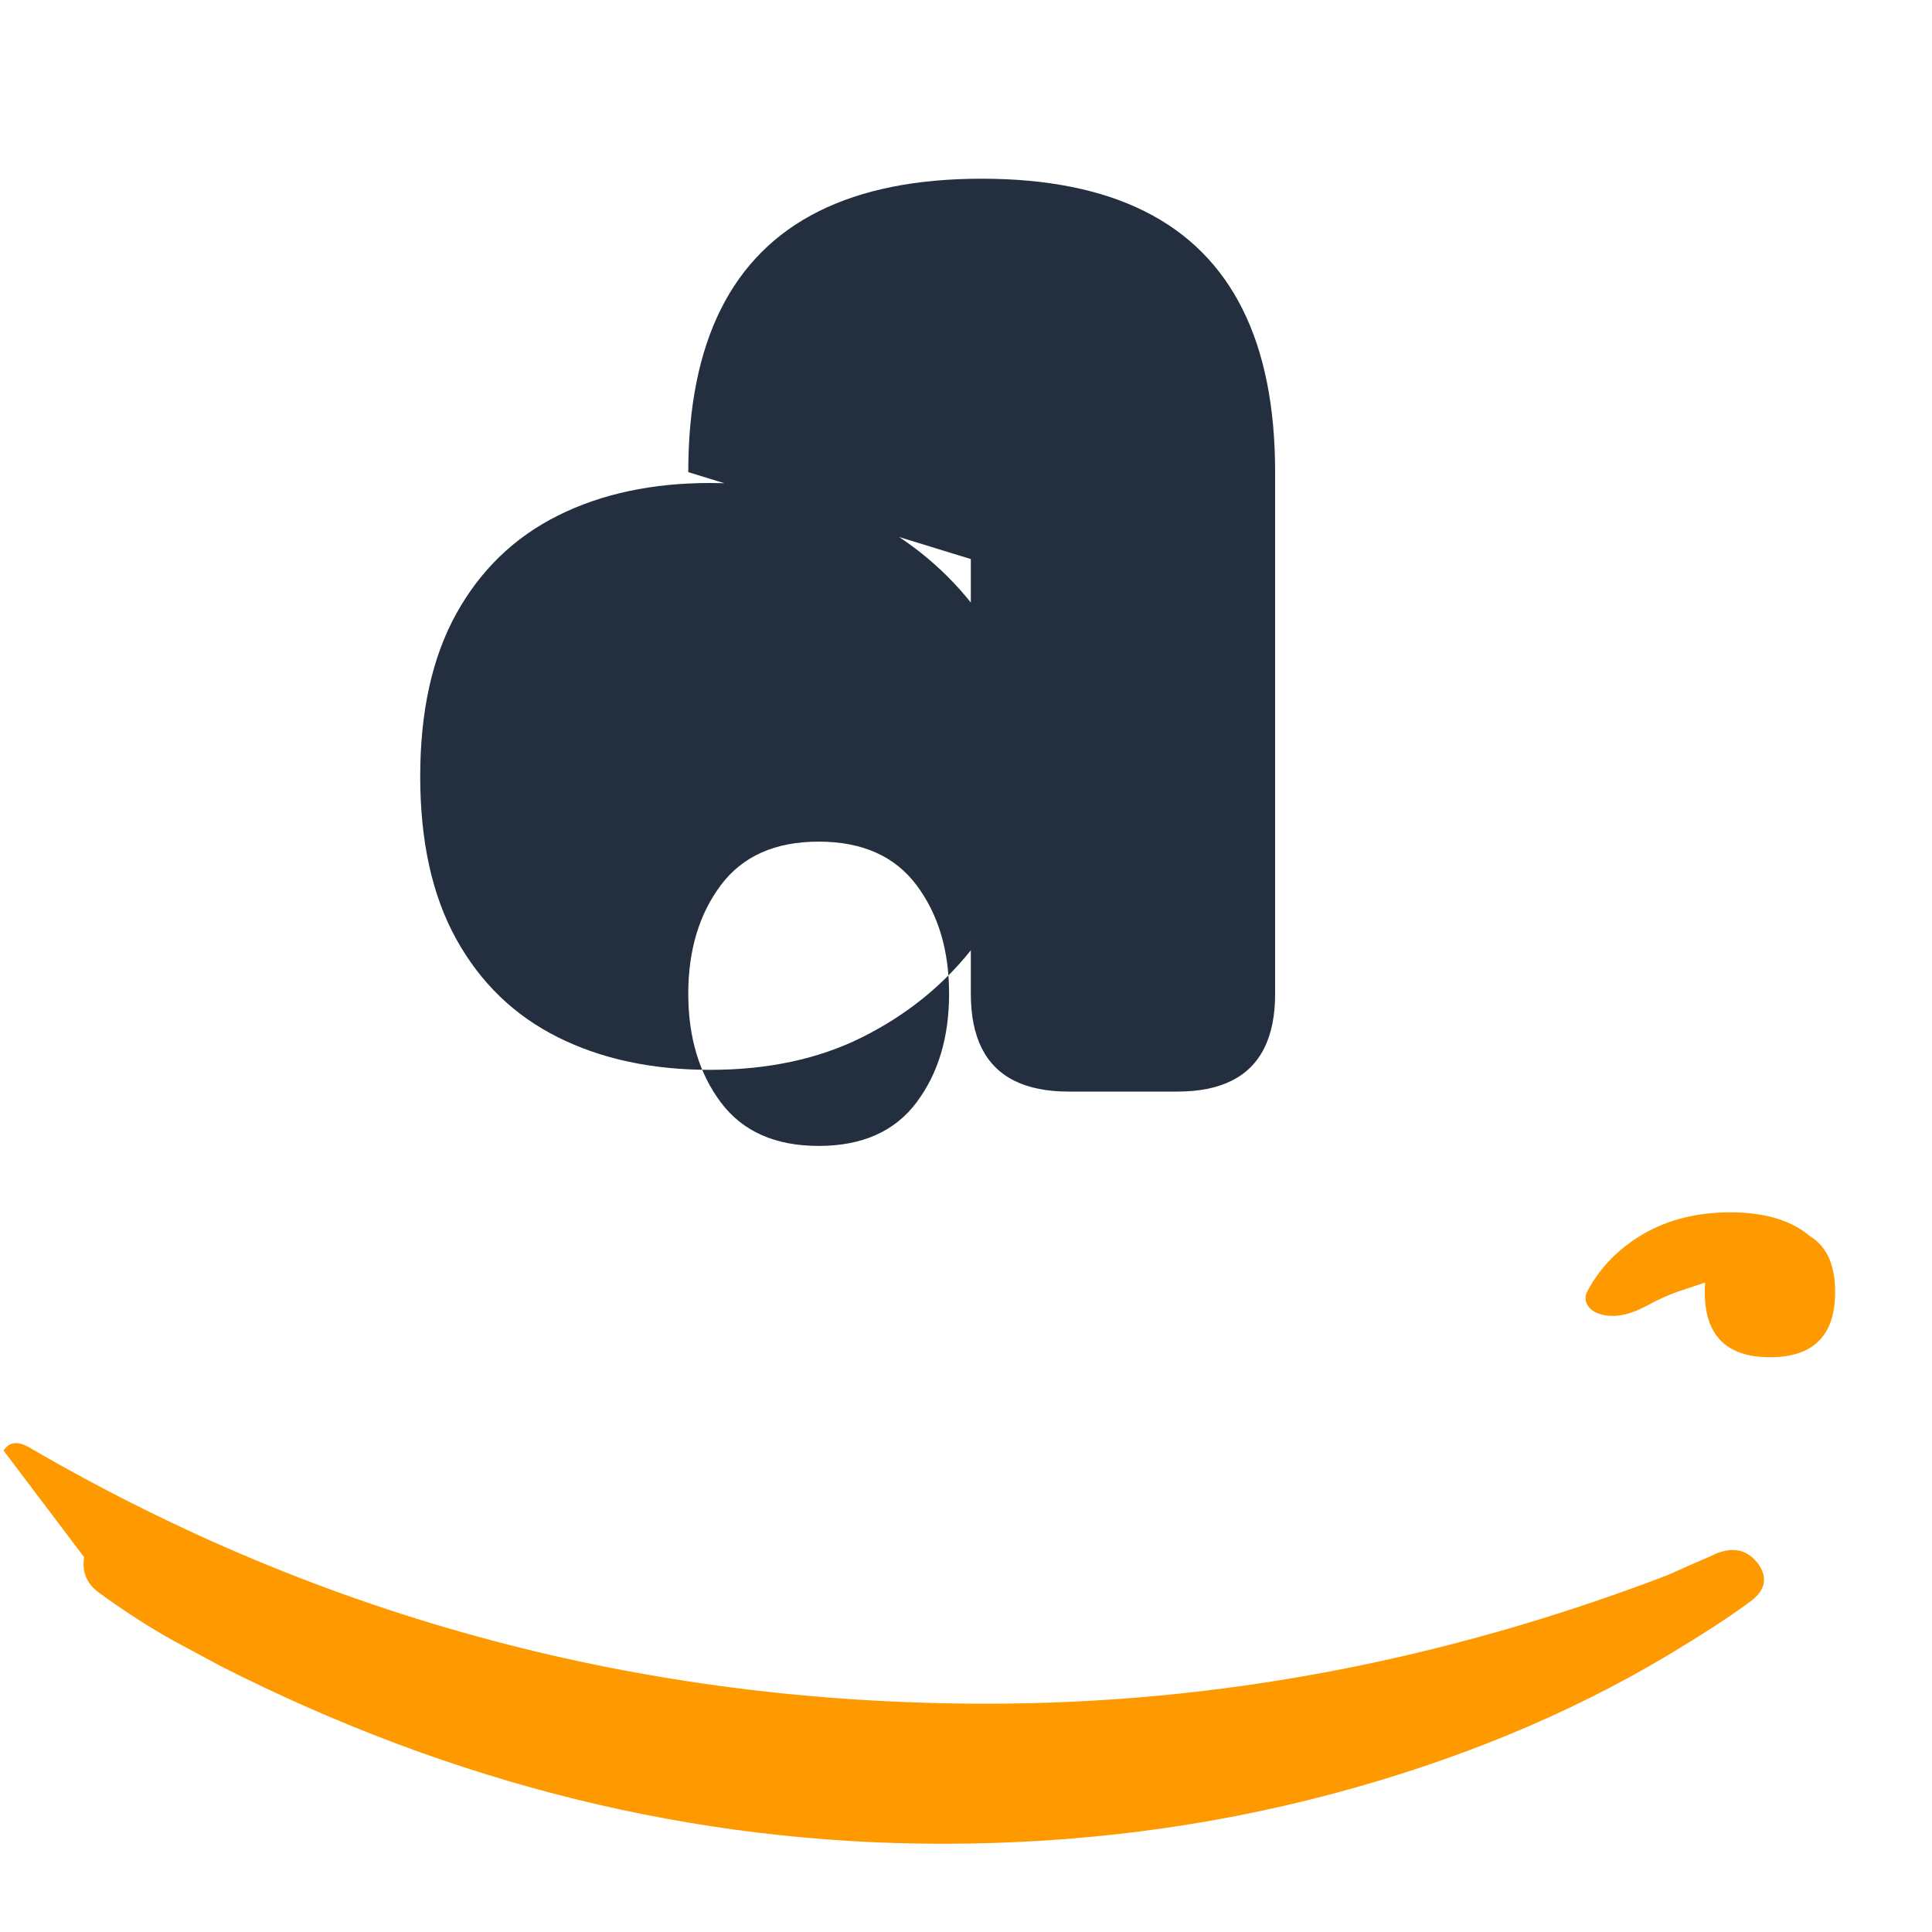 <svg width="24" height="24" viewBox="0 0 24 24" fill="none" xmlns="http://www.w3.org/2000/svg">
  <path d="M.045 18.02c.072-.116.187-.124.348-.022 3.636 2.11 7.594 3.166 11.87 3.166 2.852 0 5.668-.533 8.447-1.595l.315-.14c.138-.06.234-.1.293-.13.226-.088.39-.046.525.13.12.174.09.336-.12.48-.256.19-.6.41-1.006.654-1.244.743-2.64 1.316-4.185 1.726-1.548.41-3.156.615-4.822.615-3.078 0-6.066-.735-8.965-2.205l-.427-.23c-.345-.18-.705-.405-1.076-.675-.17-.12-.225-.27-.197-.45zm21.968-1.935c-.144-.234-.345-.31-.6-.23l-.51.17c-.154.05-.3.115-.436.19-.207.114-.39.154-.548.12-.094-.02-.16-.06-.197-.12-.035-.06-.035-.12 0-.18.154-.29.385-.525.69-.705.31-.18.67-.27 1.08-.27.41 0 .73.09.96.27.23.18.345.42.345.72 0 .18-.03.33-.09.45-.06.12-.15.21-.27.27-.12.06-.27.09-.45.09-.18 0-.33-.03-.45-.09-.12-.06-.21-.15-.27-.27-.06-.12-.09-.27-.09-.45 0-.18.03-.33.09-.45.06-.12.15-.21.27-.27.12-.06.27-.09.45-.09.18 0 .33.03.45.09.12.06.21.15.27.27.06.12.09.27.09.45z" fill="#FF9900"/>
  <path d="M8.55 5.865c0-.81.135-1.485.405-2.025.27-.54.675-.945 1.215-1.215.54-.27 1.215-.405 2.025-.405.81 0 1.485.135 2.025.405.54.27.945.675 1.215 1.215.27.54.405 1.215.405 2.025v6.48c0 .27-.045.495-.135.675-.09.18-.225.315-.405.405-.18.09-.405.135-.675.135h-1.35c-.27 0-.495-.045-.675-.135-.18-.09-.315-.225-.405-.405-.09-.18-.135-.405-.135-.675v-.54c-.36.45-.81.81-1.35 1.08-.54.27-1.17.405-1.89.405-.72 0-1.35-.135-1.89-.405-.54-.27-.96-.675-1.26-1.215-.3-.54-.45-1.215-.45-2.025 0-.81.15-1.485.45-2.025.3-.54.72-.945 1.26-1.215.54-.27 1.17-.405 1.89-.405.72 0 1.35.135 1.89.405.54.27.99.63 1.35 1.08v-.54zm0 6.48c0 .54.135.99.405 1.35.27.36.675.54 1.215.54.54 0 .945-.18 1.215-.54.27-.36.405-.81.405-1.35 0-.54-.135-.99-.405-1.35-.27-.36-.675-.54-1.215-.54-.54 0-.945.18-1.215.54-.27.36-.405.81-.405 1.35z" fill="#232F3E"/>
</svg>